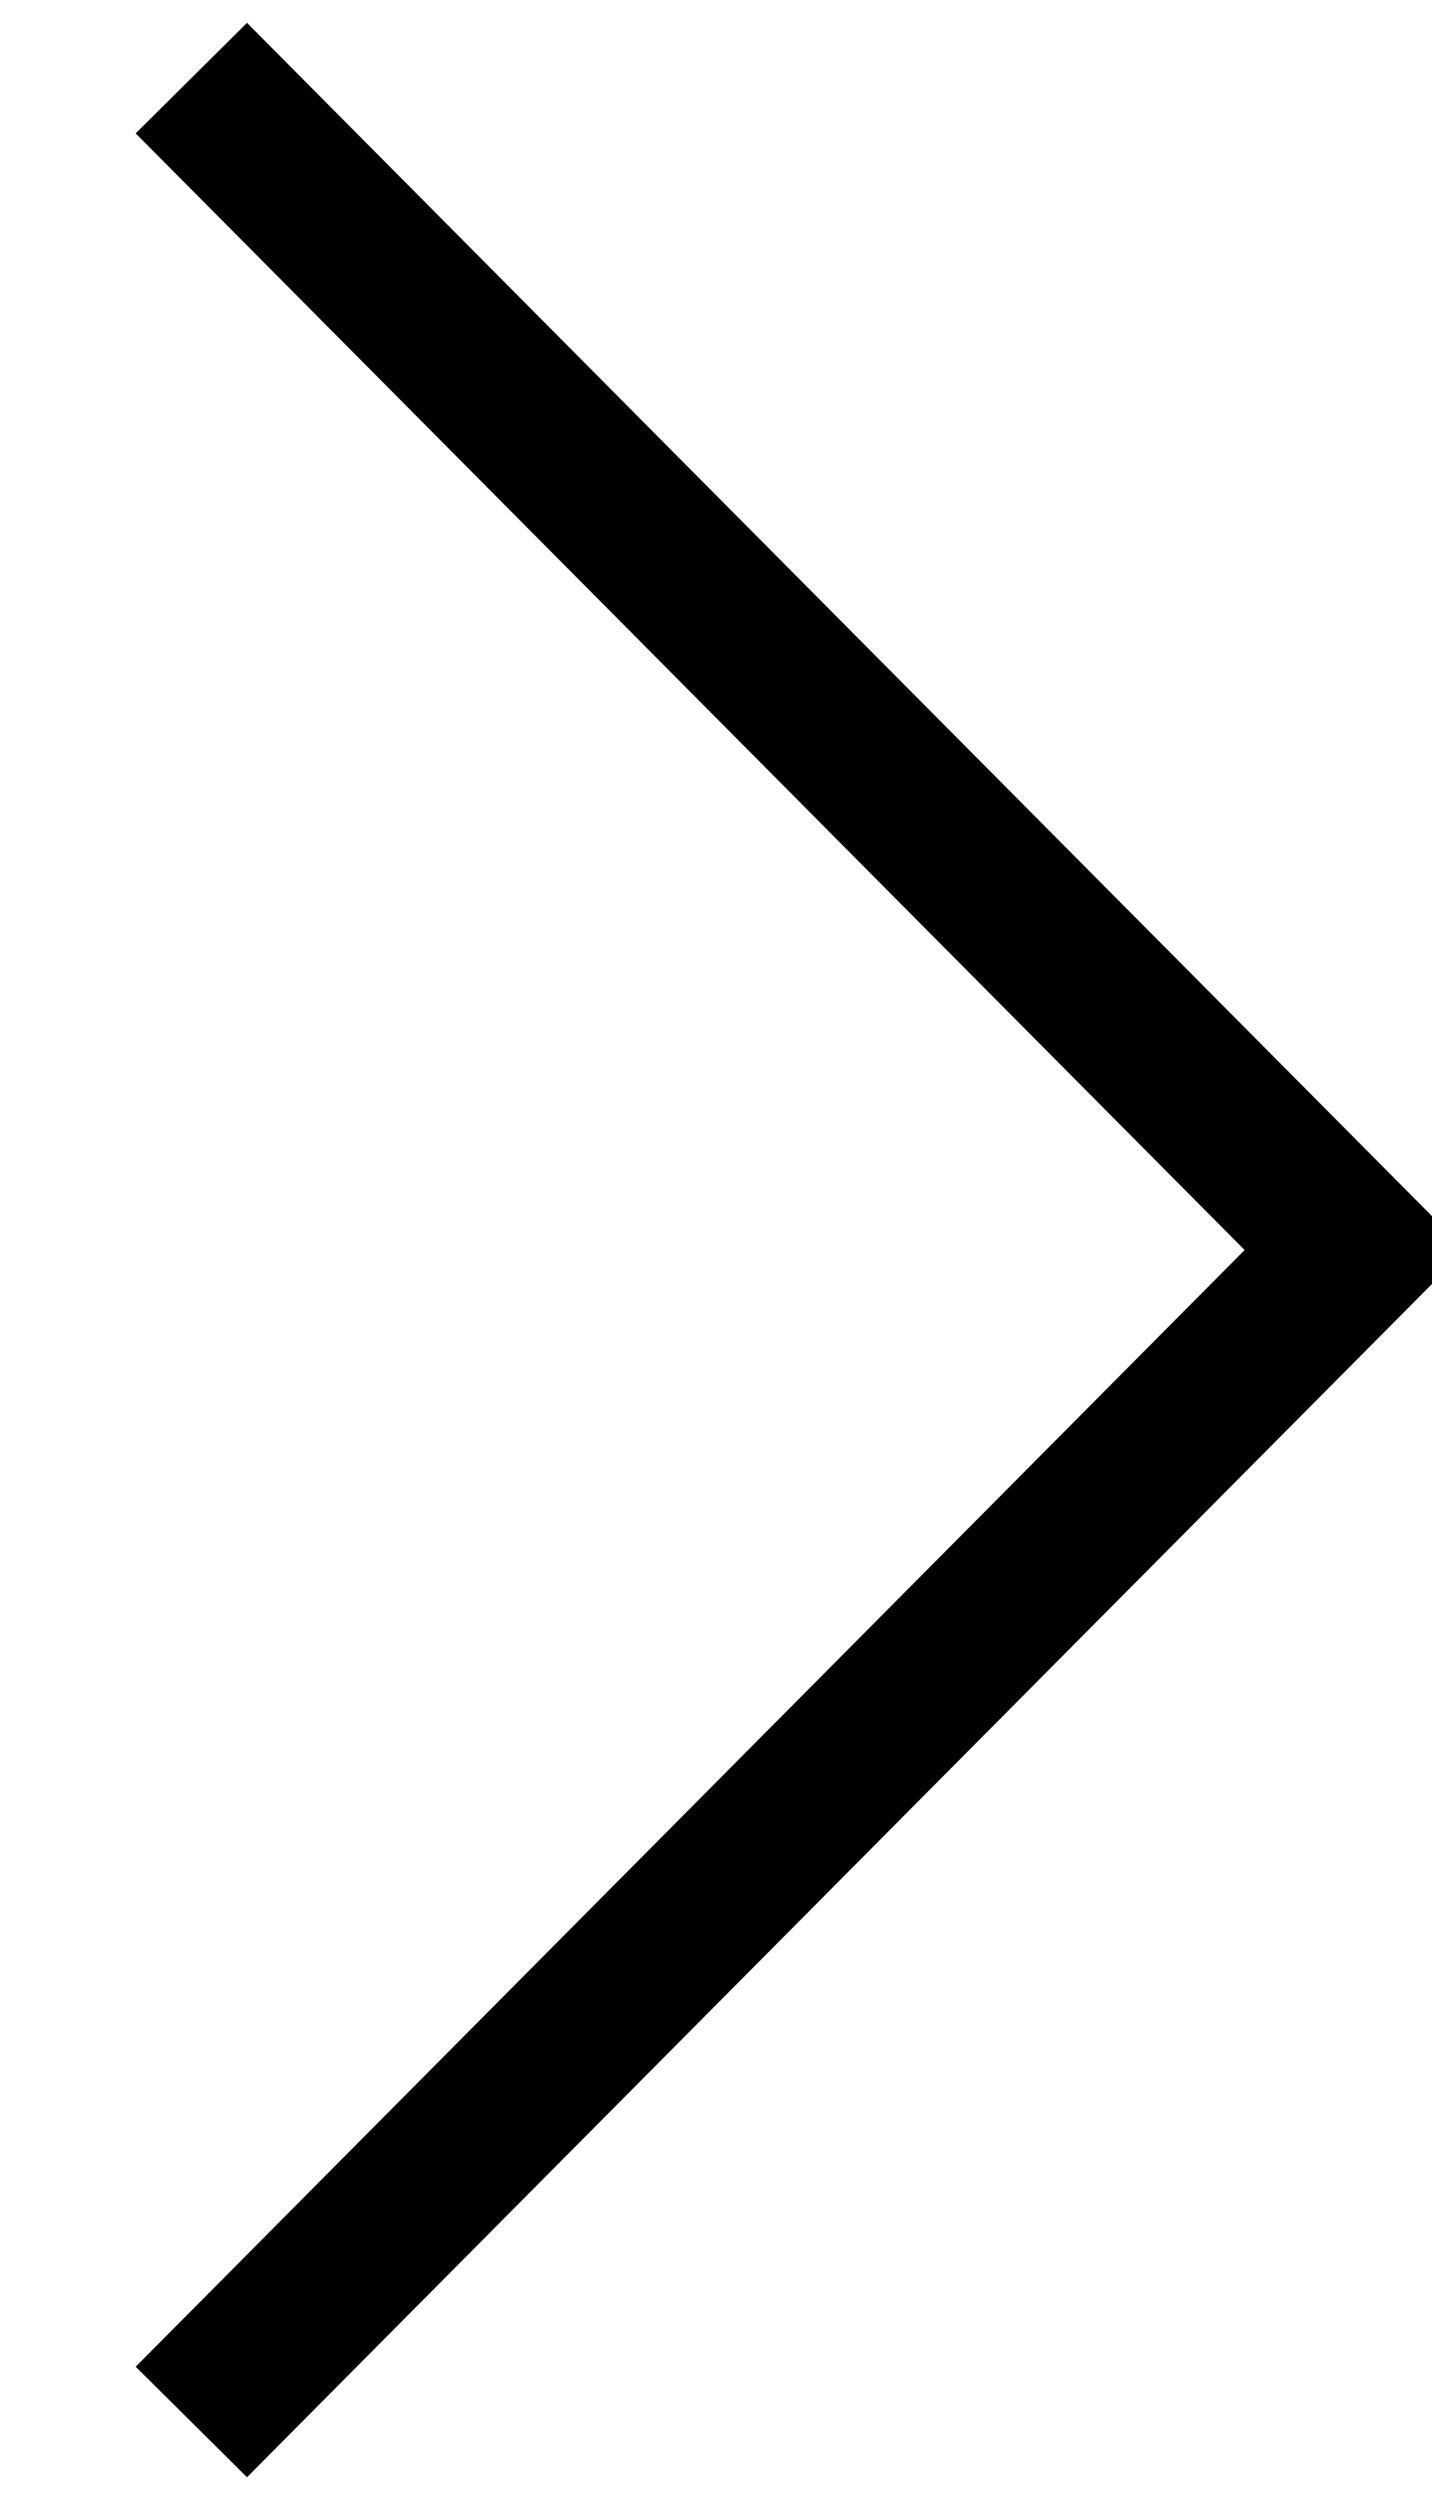 <svg xmlns="http://www.w3.org/2000/svg" width="9.13" height="15.938" viewBox="0 0 9.13 15.938">
  <defs>
    <style>
      .cls-1 {
        fill: none;
        stroke: #000;
        stroke-width: 1px;
        fill-rule: evenodd;
      }
    </style>
  </defs>
  <path id="arrow-right.svg" class="cls-1" d="M1743.53,676.029l7.42,7.471-7.42,7.471" transform="translate(-1742.31 -675.531)"/>
</svg>

